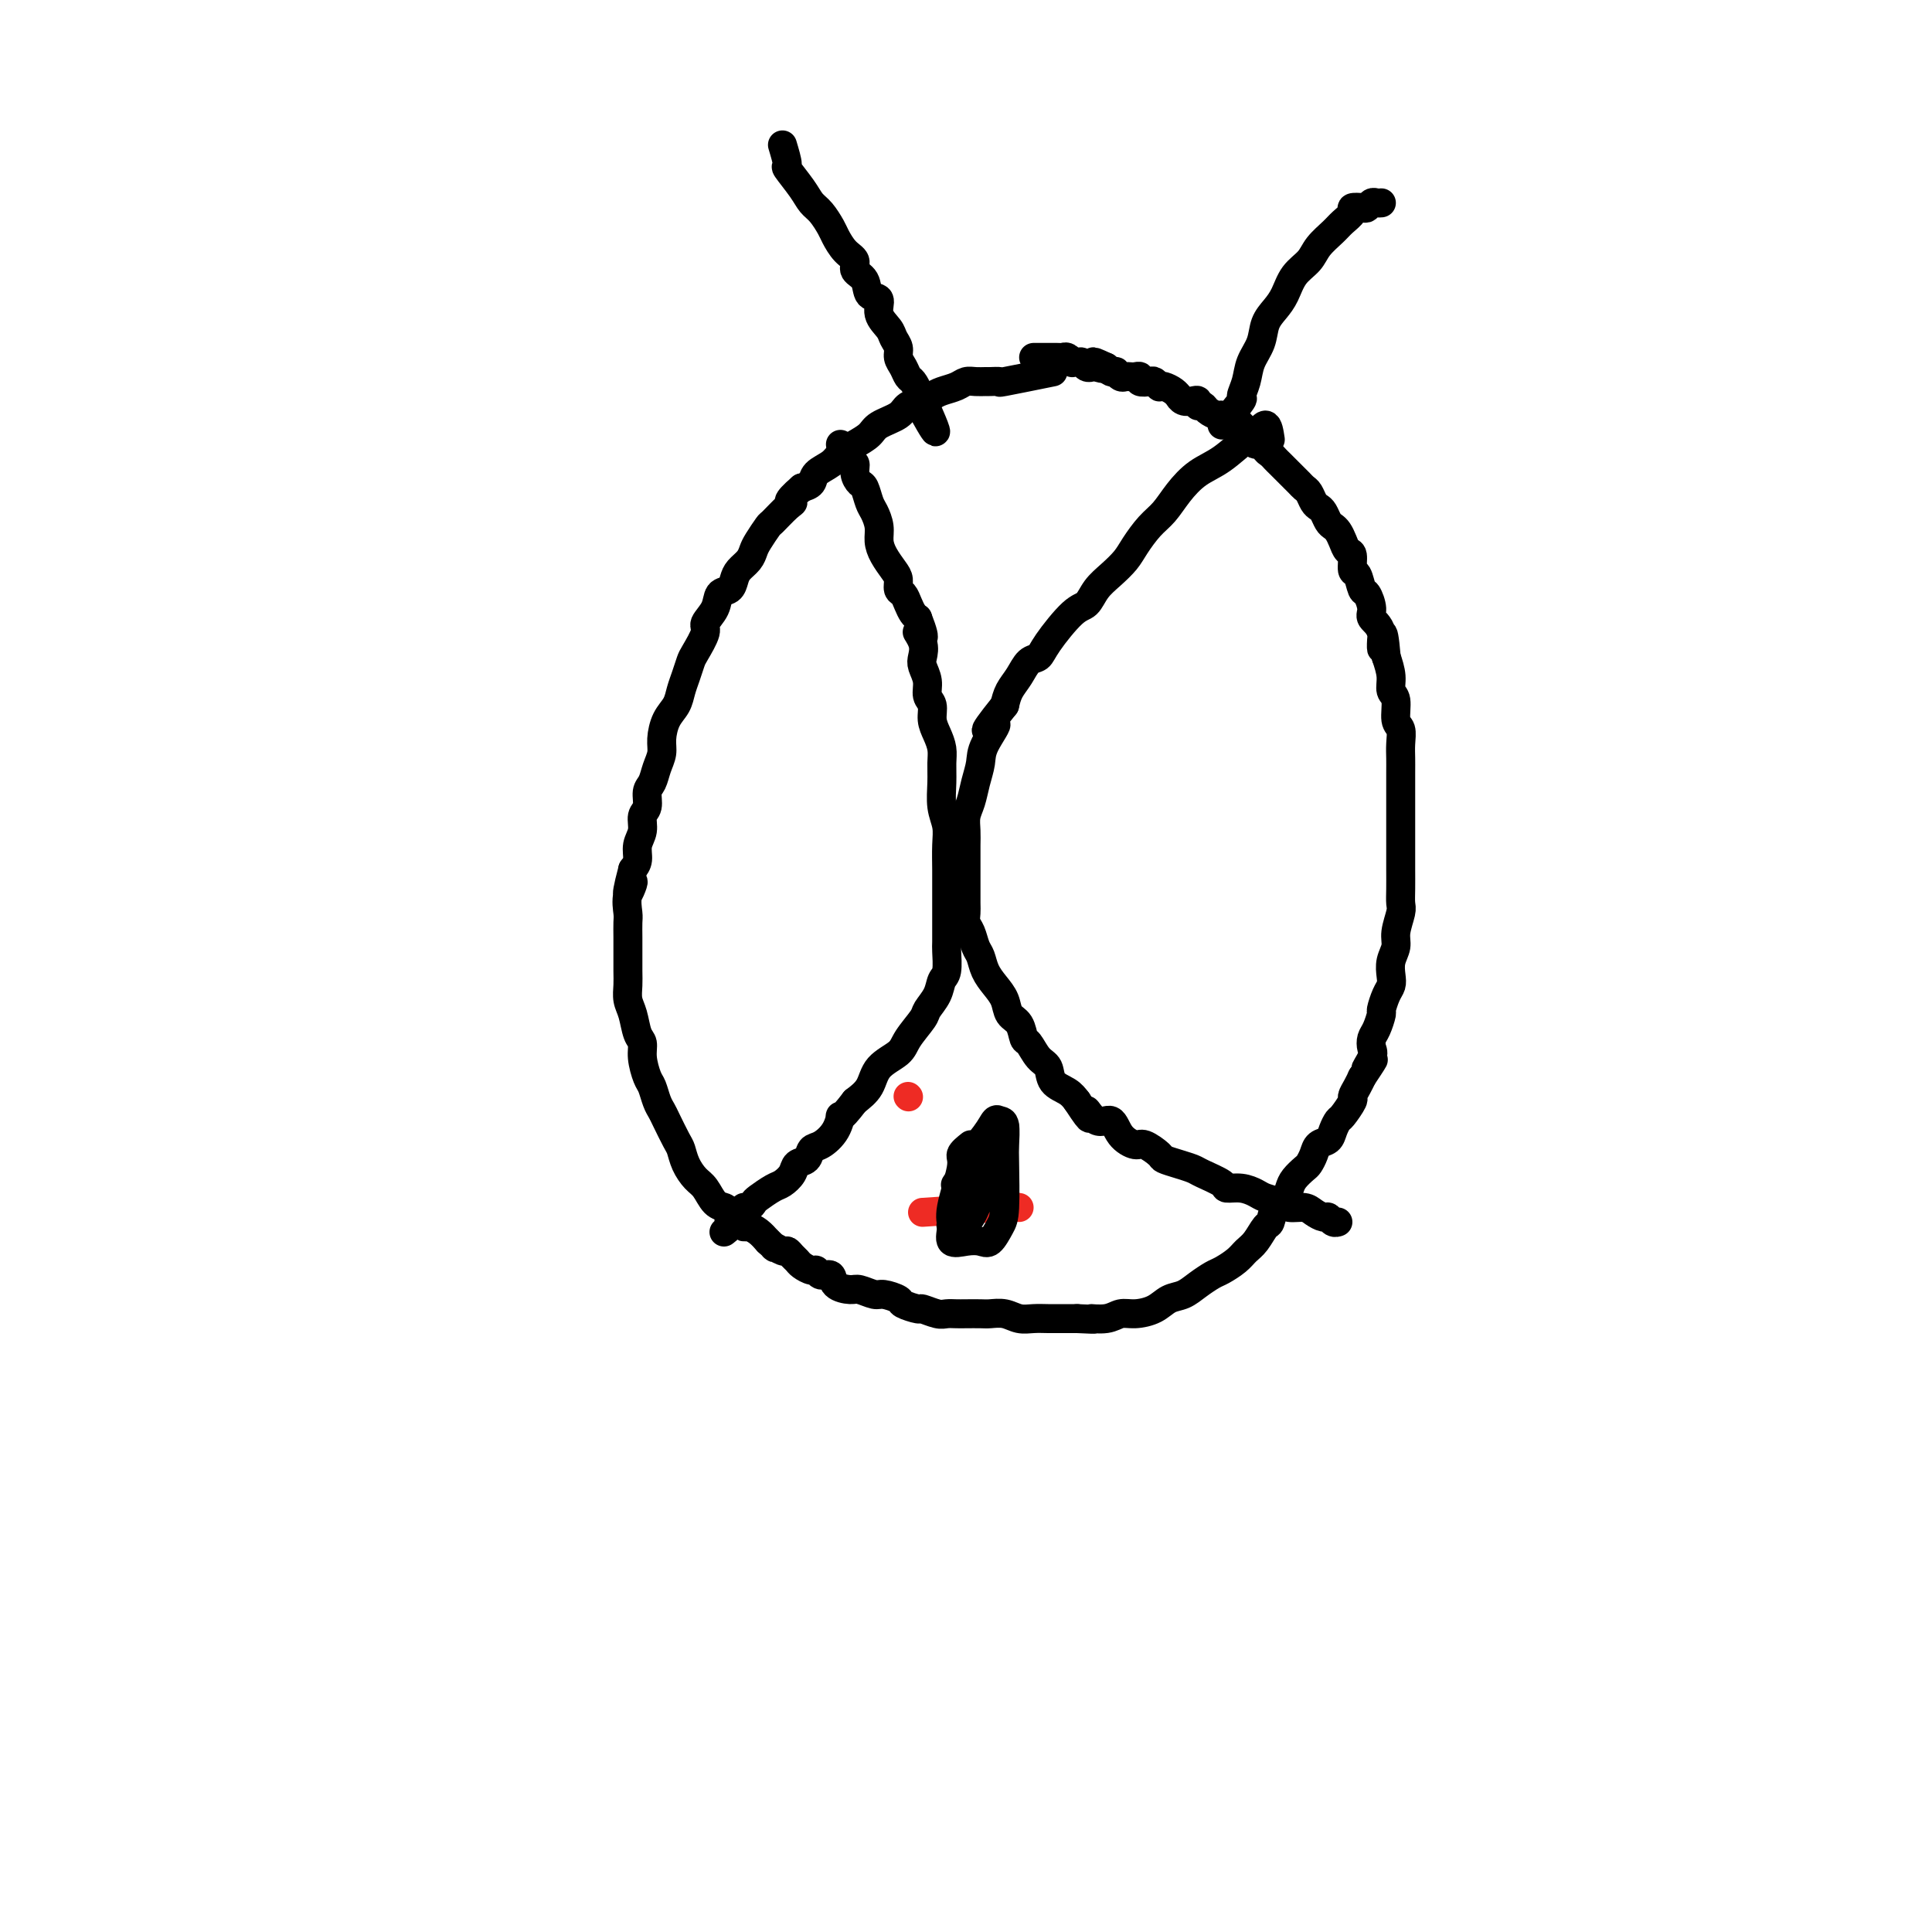 <svg viewBox='0 0 400 400' version='1.1' xmlns='http://www.w3.org/2000/svg' xmlns:xlink='http://www.w3.org/1999/xlink'><g fill='none' stroke='#000000' stroke-width='6' stroke-linecap='round' stroke-linejoin='round'><path d='M218,77c-4.169,0.845 -8.338,1.691 -10,2c-1.662,0.309 -0.816,0.082 -1,0c-0.184,-0.082 -1.399,-0.019 -2,0c-0.601,0.019 -0.587,-0.006 -1,0c-0.413,0.006 -1.252,0.043 -2,0c-0.748,-0.043 -1.407,-0.166 -2,0c-0.593,0.166 -1.122,0.621 -2,1c-0.878,0.379 -2.106,0.682 -3,1c-0.894,0.318 -1.455,0.651 -2,1c-0.545,0.349 -1.076,0.712 -2,1c-0.924,0.288 -2.242,0.500 -3,1c-0.758,0.500 -0.955,1.289 -2,2c-1.045,0.711 -2.936,1.345 -4,2c-1.064,0.655 -1.301,1.330 -2,2c-0.699,0.670 -1.860,1.335 -3,2c-1.140,0.665 -2.258,1.330 -3,2c-0.742,0.670 -1.106,1.345 -2,2c-0.894,0.655 -2.318,1.292 -3,2c-0.682,0.708 -0.624,1.488 -1,2c-0.376,0.512 -1.188,0.756 -2,1'/><path d='M166,101c-3.842,3.296 -2.448,3.037 -2,3c0.448,-0.037 -0.051,0.150 -1,1c-0.949,0.850 -2.347,2.363 -3,3c-0.653,0.637 -0.560,0.397 -1,1c-0.440,0.603 -1.414,2.048 -2,3c-0.586,0.952 -0.786,1.411 -1,2c-0.214,0.589 -0.443,1.308 -1,2c-0.557,0.692 -1.443,1.357 -2,2c-0.557,0.643 -0.784,1.265 -1,2c-0.216,0.735 -0.420,1.584 -1,2c-0.580,0.416 -1.535,0.398 -2,1c-0.465,0.602 -0.439,1.823 -1,3c-0.561,1.177 -1.708,2.310 -2,3c-0.292,0.690 0.272,0.936 0,2c-0.272,1.064 -1.381,2.946 -2,4c-0.619,1.054 -0.747,1.282 -1,2c-0.253,0.718 -0.632,1.928 -1,3c-0.368,1.072 -0.725,2.005 -1,3c-0.275,0.995 -0.469,2.051 -1,3c-0.531,0.949 -1.399,1.791 -2,3c-0.601,1.209 -0.936,2.784 -1,4c-0.064,1.216 0.142,2.073 0,3c-0.142,0.927 -0.630,1.924 -1,3c-0.370,1.076 -0.620,2.231 -1,3c-0.380,0.769 -0.890,1.153 -1,2c-0.110,0.847 0.182,2.156 0,3c-0.182,0.844 -0.836,1.223 -1,2c-0.164,0.777 0.162,1.950 0,3c-0.162,1.050 -0.813,1.975 -1,3c-0.187,1.025 0.089,2.150 0,3c-0.089,0.850 -0.545,1.425 -1,2'/><path d='M131,180c-2.260,8.507 -0.409,4.275 0,3c0.409,-1.275 -0.622,0.409 -1,2c-0.378,1.591 -0.101,3.090 0,4c0.101,0.910 0.027,1.230 0,2c-0.027,0.770 -0.008,1.991 0,3c0.008,1.009 0.005,1.805 0,3c-0.005,1.195 -0.013,2.789 0,4c0.013,1.211 0.046,2.039 0,3c-0.046,0.961 -0.171,2.055 0,3c0.171,0.945 0.637,1.741 1,3c0.363,1.259 0.622,2.979 1,4c0.378,1.021 0.875,1.341 1,2c0.125,0.659 -0.121,1.658 0,3c0.121,1.342 0.609,3.029 1,4c0.391,0.971 0.686,1.226 1,2c0.314,0.774 0.648,2.065 1,3c0.352,0.935 0.724,1.513 1,2c0.276,0.487 0.458,0.883 1,2c0.542,1.117 1.444,2.955 2,4c0.556,1.045 0.768,1.296 1,2c0.232,0.704 0.486,1.863 1,3c0.514,1.137 1.288,2.254 2,3c0.712,0.746 1.360,1.120 2,2c0.640,0.880 1.271,2.264 2,3c0.729,0.736 1.557,0.824 2,1c0.443,0.176 0.503,0.442 1,1c0.497,0.558 1.432,1.409 2,2c0.568,0.591 0.771,0.921 1,1c0.229,0.079 0.485,-0.094 1,0c0.515,0.094 1.290,0.455 2,1c0.710,0.545 1.355,1.272 2,2'/><path d='M159,257c2.439,2.174 1.035,1.107 1,1c-0.035,-0.107 1.299,0.744 2,1c0.701,0.256 0.769,-0.085 1,0c0.231,0.085 0.626,0.596 1,1c0.374,0.404 0.729,0.701 1,1c0.271,0.299 0.458,0.600 1,1c0.542,0.400 1.439,0.898 2,1c0.561,0.102 0.787,-0.193 1,0c0.213,0.193 0.412,0.874 1,1c0.588,0.126 1.565,-0.302 2,0c0.435,0.302 0.328,1.334 1,2c0.672,0.666 2.125,0.966 3,1c0.875,0.034 1.174,-0.198 2,0c0.826,0.198 2.180,0.828 3,1c0.820,0.172 1.107,-0.113 2,0c0.893,0.113 2.393,0.622 3,1c0.607,0.378 0.323,0.623 1,1c0.677,0.377 2.317,0.886 3,1c0.683,0.114 0.408,-0.165 1,0c0.592,0.165 2.049,0.776 3,1c0.951,0.224 1.395,0.060 2,0c0.605,-0.060 1.372,-0.017 2,0c0.628,0.017 1.116,0.008 2,0c0.884,-0.008 2.165,-0.016 3,0c0.835,0.016 1.224,0.057 2,0c0.776,-0.057 1.940,-0.211 3,0c1.060,0.211 2.016,0.789 3,1c0.984,0.211 1.996,0.057 3,0c1.004,-0.057 2.001,-0.015 3,0c0.999,0.015 2.000,0.004 3,0c1.000,-0.004 2.000,-0.002 3,0'/><path d='M223,273c5.642,0.293 3.248,0.024 3,0c-0.248,-0.024 1.652,0.197 3,0c1.348,-0.197 2.146,-0.811 3,-1c0.854,-0.189 1.764,0.049 3,0c1.236,-0.049 2.796,-0.384 4,-1c1.204,-0.616 2.051,-1.512 3,-2c0.949,-0.488 2.001,-0.567 3,-1c0.999,-0.433 1.944,-1.218 3,-2c1.056,-0.782 2.222,-1.559 3,-2c0.778,-0.441 1.168,-0.546 2,-1c0.832,-0.454 2.107,-1.258 3,-2c0.893,-0.742 1.404,-1.424 2,-2c0.596,-0.576 1.277,-1.046 2,-2c0.723,-0.954 1.489,-2.391 2,-3c0.511,-0.609 0.766,-0.389 1,-1c0.234,-0.611 0.448,-2.051 1,-3c0.552,-0.949 1.443,-1.405 2,-2c0.557,-0.595 0.779,-1.328 1,-2c0.221,-0.672 0.439,-1.283 1,-2c0.561,-0.717 1.463,-1.539 2,-2c0.537,-0.461 0.707,-0.560 1,-1c0.293,-0.440 0.709,-1.221 1,-2c0.291,-0.779 0.458,-1.554 1,-2c0.542,-0.446 1.459,-0.561 2,-1c0.541,-0.439 0.704,-1.202 1,-2c0.296,-0.798 0.723,-1.631 1,-2c0.277,-0.369 0.403,-0.273 1,-1c0.597,-0.727 1.665,-2.277 2,-3c0.335,-0.723 -0.064,-0.618 0,-1c0.064,-0.382 0.590,-1.252 1,-2c0.410,-0.748 0.705,-1.374 1,-2'/><path d='M282,223c4.189,-6.235 1.661,-2.824 1,-2c-0.661,0.824 0.545,-0.939 1,-2c0.455,-1.061 0.160,-1.420 0,-2c-0.160,-0.580 -0.184,-1.380 0,-2c0.184,-0.620 0.575,-1.058 1,-2c0.425,-0.942 0.885,-2.387 1,-3c0.115,-0.613 -0.114,-0.394 0,-1c0.114,-0.606 0.570,-2.038 1,-3c0.430,-0.962 0.832,-1.453 1,-2c0.168,-0.547 0.101,-1.151 0,-2c-0.101,-0.849 -0.237,-1.942 0,-3c0.237,-1.058 0.848,-2.081 1,-3c0.152,-0.919 -0.155,-1.733 0,-3c0.155,-1.267 0.774,-2.985 1,-4c0.226,-1.015 0.061,-1.325 0,-2c-0.061,-0.675 -0.016,-1.716 0,-3c0.016,-1.284 0.004,-2.812 0,-4c-0.004,-1.188 -0.001,-2.035 0,-3c0.001,-0.965 0.000,-2.047 0,-3c-0.000,-0.953 0.000,-1.777 0,-3c-0.000,-1.223 -0.000,-2.844 0,-4c0.000,-1.156 0.001,-1.847 0,-3c-0.001,-1.153 -0.004,-2.768 0,-4c0.004,-1.232 0.016,-2.081 0,-3c-0.016,-0.919 -0.061,-1.908 0,-3c0.061,-1.092 0.227,-2.287 0,-3c-0.227,-0.713 -0.848,-0.945 -1,-2c-0.152,-1.055 0.165,-2.932 0,-4c-0.165,-1.068 -0.814,-1.326 -1,-2c-0.186,-0.674 0.090,-1.764 0,-3c-0.090,-1.236 -0.545,-2.618 -1,-4'/><path d='M287,136c-0.724,-8.514 -1.034,-3.297 -1,-2c0.034,1.297 0.412,-1.324 0,-3c-0.412,-1.676 -1.616,-2.408 -2,-3c-0.384,-0.592 0.051,-1.046 0,-2c-0.051,-0.954 -0.587,-2.410 -1,-3c-0.413,-0.590 -0.702,-0.314 -1,-1c-0.298,-0.686 -0.605,-2.333 -1,-3c-0.395,-0.667 -0.879,-0.353 -1,-1c-0.121,-0.647 0.122,-2.253 0,-3c-0.122,-0.747 -0.610,-0.633 -1,-1c-0.390,-0.367 -0.682,-1.215 -1,-2c-0.318,-0.785 -0.663,-1.506 -1,-2c-0.337,-0.494 -0.668,-0.761 -1,-1c-0.332,-0.239 -0.666,-0.449 -1,-1c-0.334,-0.551 -0.667,-1.443 -1,-2c-0.333,-0.557 -0.667,-0.779 -1,-1c-0.333,-0.221 -0.667,-0.440 -1,-1c-0.333,-0.560 -0.667,-1.459 -1,-2c-0.333,-0.541 -0.667,-0.722 -1,-1c-0.333,-0.278 -0.667,-0.652 -1,-1c-0.333,-0.348 -0.667,-0.671 -1,-1c-0.333,-0.329 -0.666,-0.666 -1,-1c-0.334,-0.334 -0.668,-0.667 -1,-1c-0.332,-0.333 -0.662,-0.668 -1,-1c-0.338,-0.332 -0.686,-0.663 -1,-1c-0.314,-0.337 -0.595,-0.682 -1,-1c-0.405,-0.318 -0.935,-0.610 -1,-1c-0.065,-0.390 0.333,-0.878 0,-1c-0.333,-0.122 -1.397,0.121 -2,0c-0.603,-0.121 -0.744,-0.606 -1,-1c-0.256,-0.394 -0.628,-0.697 -1,-1'/><path d='M258,90c-3.659,-4.051 -1.807,-1.678 -1,-1c0.807,0.678 0.568,-0.339 0,-1c-0.568,-0.661 -1.465,-0.964 -2,-1c-0.535,-0.036 -0.706,0.197 -1,0c-0.294,-0.197 -0.710,-0.822 -1,-1c-0.290,-0.178 -0.455,0.092 -1,0c-0.545,-0.092 -1.468,-0.547 -2,-1c-0.532,-0.453 -0.671,-0.905 -1,-1c-0.329,-0.095 -0.849,0.167 -1,0c-0.151,-0.167 0.065,-0.762 0,-1c-0.065,-0.238 -0.412,-0.119 -1,0c-0.588,0.119 -1.418,0.238 -2,0c-0.582,-0.238 -0.916,-0.835 -1,-1c-0.084,-0.165 0.084,0.100 0,0c-0.084,-0.100 -0.418,-0.566 -1,-1c-0.582,-0.434 -1.411,-0.834 -2,-1c-0.589,-0.166 -0.936,-0.096 -1,0c-0.064,0.096 0.155,0.218 0,0c-0.155,-0.218 -0.686,-0.776 -1,-1c-0.314,-0.224 -0.413,-0.112 -1,0c-0.587,0.112 -1.663,0.226 -2,0c-0.337,-0.226 0.065,-0.792 0,-1c-0.065,-0.208 -0.596,-0.060 -1,0c-0.404,0.060 -0.682,0.030 -1,0c-0.318,-0.030 -0.677,-0.060 -1,0c-0.323,0.060 -0.612,0.209 -1,0c-0.388,-0.209 -0.877,-0.778 -1,-1c-0.123,-0.222 0.121,-0.098 0,0c-0.121,0.098 -0.606,0.171 -1,0c-0.394,-0.171 -0.697,-0.585 -1,-1'/><path d='M229,76c-4.669,-2.165 -1.843,-0.579 -1,0c0.843,0.579 -0.299,0.151 -1,0c-0.701,-0.151 -0.961,-0.026 -1,0c-0.039,0.026 0.143,-0.046 0,0c-0.143,0.046 -0.612,0.209 -1,0c-0.388,-0.209 -0.695,-0.792 -1,-1c-0.305,-0.208 -0.606,-0.042 -1,0c-0.394,0.042 -0.879,-0.041 -1,0c-0.121,0.041 0.123,0.207 0,0c-0.123,-0.207 -0.611,-0.788 -1,-1c-0.389,-0.212 -0.677,-0.057 -1,0c-0.323,0.057 -0.679,0.015 -1,0c-0.321,-0.015 -0.607,-0.004 -1,0c-0.393,0.004 -0.893,0.001 -1,0c-0.107,-0.001 0.178,-0.000 0,0c-0.178,0.000 -0.818,0.000 -1,0c-0.182,-0.000 0.096,-0.000 0,0c-0.096,0.000 -0.564,0.000 -1,0c-0.436,-0.000 -0.839,-0.000 -1,0c-0.161,0.000 -0.081,0.000 0,0'/><path d='M253,88c1.717,-2.065 3.434,-4.131 4,-5c0.566,-0.869 -0.018,-0.543 0,-1c0.018,-0.457 0.638,-1.697 1,-3c0.362,-1.303 0.467,-2.669 1,-4c0.533,-1.331 1.492,-2.628 2,-4c0.508,-1.372 0.563,-2.818 1,-4c0.437,-1.182 1.257,-2.101 2,-3c0.743,-0.899 1.410,-1.778 2,-3c0.590,-1.222 1.102,-2.789 2,-4c0.898,-1.211 2.182,-2.068 3,-3c0.818,-0.932 1.170,-1.938 2,-3c0.830,-1.062 2.138,-2.180 3,-3c0.862,-0.820 1.278,-1.343 2,-2c0.722,-0.657 1.752,-1.448 2,-2c0.248,-0.552 -0.285,-0.866 0,-1c0.285,-0.134 1.386,-0.088 2,0c0.614,0.088 0.739,0.220 1,0c0.261,-0.220 0.658,-0.791 1,-1c0.342,-0.209 0.631,-0.056 1,0c0.369,0.056 0.820,0.016 1,0c0.180,-0.016 0.090,-0.008 0,0'/><path d='M162,30c0.501,1.677 1.001,3.354 1,4c-0.001,0.646 -0.505,0.260 0,1c0.505,0.740 2.018,2.606 3,4c0.982,1.394 1.431,2.317 2,3c0.569,0.683 1.257,1.127 2,2c0.743,0.873 1.542,2.173 2,3c0.458,0.827 0.575,1.179 1,2c0.425,0.821 1.159,2.112 2,3c0.841,0.888 1.788,1.374 2,2c0.212,0.626 -0.313,1.392 0,2c0.313,0.608 1.464,1.059 2,2c0.536,0.941 0.458,2.374 1,3c0.542,0.626 1.704,0.447 2,1c0.296,0.553 -0.275,1.839 0,3c0.275,1.161 1.397,2.198 2,3c0.603,0.802 0.686,1.371 1,2c0.314,0.629 0.857,1.319 1,2c0.143,0.681 -0.115,1.352 0,2c0.115,0.648 0.604,1.273 1,2c0.396,0.727 0.698,1.558 1,2c0.302,0.442 0.603,0.496 1,1c0.397,0.504 0.891,1.459 1,2c0.109,0.541 -0.167,0.670 0,1c0.167,0.330 0.777,0.862 1,1c0.223,0.138 0.060,-0.117 0,0c-0.060,0.117 -0.017,0.605 0,1c0.017,0.395 0.009,0.698 0,1'/><path d='M191,85c4.733,8.556 2.067,2.444 1,0c-1.067,-2.444 -0.533,-1.222 0,0'/><path d='M174,92c0.877,0.607 1.755,1.213 2,2c0.245,0.787 -0.142,1.753 0,2c0.142,0.247 0.812,-0.225 1,0c0.188,0.225 -0.104,1.148 0,2c0.104,0.852 0.606,1.635 1,2c0.394,0.365 0.679,0.313 1,1c0.321,0.687 0.676,2.112 1,3c0.324,0.888 0.615,1.239 1,2c0.385,0.761 0.864,1.933 1,3c0.136,1.067 -0.069,2.030 0,3c0.069,0.970 0.414,1.947 1,3c0.586,1.053 1.414,2.183 2,3c0.586,0.817 0.931,1.322 1,2c0.069,0.678 -0.136,1.530 0,2c0.136,0.470 0.614,0.559 1,1c0.386,0.441 0.681,1.234 1,2c0.319,0.766 0.663,1.505 1,2c0.337,0.495 0.669,0.748 1,1'/><path d='M190,128c2.416,6.170 0.455,3.595 0,3c-0.455,-0.595 0.595,0.789 1,2c0.405,1.211 0.165,2.249 0,3c-0.165,0.751 -0.255,1.215 0,2c0.255,0.785 0.856,1.890 1,3c0.144,1.110 -0.168,2.226 0,3c0.168,0.774 0.815,1.207 1,2c0.185,0.793 -0.094,1.947 0,3c0.094,1.053 0.560,2.007 1,3c0.440,0.993 0.854,2.026 1,3c0.146,0.974 0.025,1.890 0,3c-0.025,1.110 0.046,2.415 0,4c-0.046,1.585 -0.208,3.452 0,5c0.208,1.548 0.788,2.778 1,4c0.212,1.222 0.057,2.436 0,4c-0.057,1.564 -0.015,3.477 0,5c0.015,1.523 0.004,2.657 0,4c-0.004,1.343 -0.000,2.895 0,4c0.000,1.105 -0.003,1.762 0,3c0.003,1.238 0.013,3.058 0,4c-0.013,0.942 -0.049,1.005 0,2c0.049,0.995 0.184,2.922 0,4c-0.184,1.078 -0.687,1.307 -1,2c-0.313,0.693 -0.438,1.851 -1,3c-0.562,1.149 -1.562,2.288 -2,3c-0.438,0.712 -0.315,0.998 -1,2c-0.685,1.002 -2.178,2.719 -3,4c-0.822,1.281 -0.973,2.127 -2,3c-1.027,0.873 -2.930,1.774 -4,3c-1.070,1.226 -1.306,2.779 -2,4c-0.694,1.221 -1.847,2.111 -3,3'/><path d='M177,228c-3.599,4.721 -3.096,3.023 -3,3c0.096,-0.023 -0.216,1.628 -1,3c-0.784,1.372 -2.040,2.464 -3,3c-0.960,0.536 -1.622,0.515 -2,1c-0.378,0.485 -0.470,1.477 -1,2c-0.530,0.523 -1.497,0.578 -2,1c-0.503,0.422 -0.540,1.212 -1,2c-0.460,0.788 -1.341,1.574 -2,2c-0.659,0.426 -1.095,0.492 -2,1c-0.905,0.508 -2.280,1.460 -3,2c-0.720,0.540 -0.784,0.669 -1,1c-0.216,0.331 -0.582,0.863 -1,1c-0.418,0.137 -0.886,-0.121 -1,0c-0.114,0.121 0.127,0.620 0,1c-0.127,0.380 -0.621,0.640 -1,1c-0.379,0.360 -0.641,0.818 -1,1c-0.359,0.182 -0.814,0.087 -1,0c-0.186,-0.087 -0.101,-0.168 0,0c0.101,0.168 0.220,0.584 0,1c-0.220,0.416 -0.777,0.833 -1,1c-0.223,0.167 -0.111,0.083 0,0'/><path d='M263,91c-0.225,-1.492 -0.450,-2.984 -1,-3c-0.550,-0.016 -1.424,1.443 -2,2c-0.576,0.557 -0.853,0.211 -2,1c-1.147,0.789 -3.163,2.713 -5,4c-1.837,1.287 -3.493,1.937 -5,3c-1.507,1.063 -2.864,2.539 -4,4c-1.136,1.461 -2.050,2.908 -3,4c-0.950,1.092 -1.935,1.828 -3,3c-1.065,1.172 -2.210,2.780 -3,4c-0.790,1.220 -1.223,2.052 -2,3c-0.777,0.948 -1.896,2.011 -3,3c-1.104,0.989 -2.193,1.904 -3,3c-0.807,1.096 -1.333,2.372 -2,3c-0.667,0.628 -1.477,0.608 -3,2c-1.523,1.392 -3.760,4.196 -5,6c-1.240,1.804 -1.484,2.608 -2,3c-0.516,0.392 -1.303,0.373 -2,1c-0.697,0.627 -1.303,1.900 -2,3c-0.697,1.100 -1.485,2.029 -2,3c-0.515,0.971 -0.758,1.986 -1,3'/><path d='M208,146c-6.532,8.140 -2.863,4.491 -2,4c0.863,-0.491 -1.079,2.175 -2,4c-0.921,1.825 -0.821,2.810 -1,4c-0.179,1.190 -0.636,2.587 -1,4c-0.364,1.413 -0.633,2.844 -1,4c-0.367,1.156 -0.830,2.038 -1,3c-0.170,0.962 -0.045,2.003 0,3c0.045,0.997 0.012,1.951 0,3c-0.012,1.049 -0.003,2.192 0,3c0.003,0.808 0.000,1.280 0,2c-0.000,0.720 0.003,1.686 0,3c-0.003,1.314 -0.012,2.975 0,4c0.012,1.025 0.045,1.415 0,2c-0.045,0.585 -0.167,1.367 0,2c0.167,0.633 0.625,1.117 1,2c0.375,0.883 0.668,2.164 1,3c0.332,0.836 0.704,1.225 1,2c0.296,0.775 0.517,1.935 1,3c0.483,1.065 1.229,2.034 2,3c0.771,0.966 1.568,1.931 2,3c0.432,1.069 0.500,2.244 1,3c0.500,0.756 1.434,1.093 2,2c0.566,0.907 0.766,2.382 1,3c0.234,0.618 0.503,0.378 1,1c0.497,0.622 1.222,2.106 2,3c0.778,0.894 1.611,1.198 2,2c0.389,0.802 0.336,2.100 1,3c0.664,0.900 2.047,1.400 3,2c0.953,0.600 1.477,1.300 2,2'/><path d='M223,228c3.933,6.045 2.265,2.657 2,2c-0.265,-0.657 0.872,1.416 2,2c1.128,0.584 2.247,-0.320 3,0c0.753,0.320 1.142,1.864 2,3c0.858,1.136 2.186,1.862 3,2c0.814,0.138 1.114,-0.314 2,0c0.886,0.314 2.356,1.393 3,2c0.644,0.607 0.460,0.744 1,1c0.540,0.256 1.803,0.633 3,1c1.197,0.367 2.329,0.724 3,1c0.671,0.276 0.879,0.469 2,1c1.121,0.531 3.153,1.399 4,2c0.847,0.601 0.510,0.934 1,1c0.490,0.066 1.807,-0.136 3,0c1.193,0.136 2.263,0.610 3,1c0.737,0.390 1.142,0.696 2,1c0.858,0.304 2.170,0.607 3,1c0.830,0.393 1.178,0.875 2,1c0.822,0.125 2.118,-0.106 3,0c0.882,0.106 1.350,0.550 2,1c0.650,0.450 1.481,0.905 2,1c0.519,0.095 0.727,-0.170 1,0c0.273,0.170 0.612,0.777 1,1c0.388,0.223 0.825,0.064 1,0c0.175,-0.064 0.087,-0.032 0,0'/></g>
<g fill='none' stroke='#EE2B24' stroke-width='6' stroke-linecap='round' stroke-linejoin='round'><path d='M188,227c0.000,0.000 0.100,0.100 0.1,0.1'/><path d='M191,251c6.311,-0.422 12.622,-0.844 16,-1c3.378,-0.156 3.822,-0.044 4,0c0.178,0.044 0.089,0.022 0,0'/></g>
<g fill='none' stroke='#000000' stroke-width='6' stroke-linecap='round' stroke-linejoin='round'><path d='M201,237c-0.907,0.722 -1.815,1.445 -2,2c-0.185,0.555 0.351,0.944 0,3c-0.351,2.056 -1.591,5.780 -2,8c-0.409,2.220 0.012,2.937 0,4c-0.012,1.063 -0.456,2.471 0,3c0.456,0.529 1.810,0.177 3,0c1.190,-0.177 2.214,-0.180 3,0c0.786,0.180 1.335,0.542 2,0c0.665,-0.542 1.447,-1.988 2,-3c0.553,-1.012 0.877,-1.591 1,-4c0.123,-2.409 0.044,-6.647 0,-9c-0.044,-2.353 -0.054,-2.820 0,-4c0.054,-1.180 0.172,-3.073 0,-4c-0.172,-0.927 -0.632,-0.888 -1,-1c-0.368,-0.112 -0.642,-0.374 -1,0c-0.358,0.374 -0.799,1.385 -2,3c-1.201,1.615 -3.160,3.834 -4,6c-0.840,2.166 -0.559,4.281 -1,6c-0.441,1.719 -1.604,3.043 -2,4c-0.396,0.957 -0.026,1.545 0,2c0.026,0.455 -0.293,0.775 0,1c0.293,0.225 1.199,0.353 2,0c0.801,-0.353 1.496,-1.189 2,-2c0.504,-0.811 0.815,-1.599 1,-2c0.185,-0.401 0.242,-0.416 1,-2c0.758,-1.584 2.217,-4.738 3,-7c0.783,-2.262 0.892,-3.631 1,-5'/><path d='M207,236c1.244,-3.289 1.354,-3.510 0,-2c-1.354,1.510 -4.172,4.753 -6,7c-1.828,2.247 -2.665,3.499 -3,4c-0.335,0.501 -0.167,0.250 0,0'/></g>
</svg>